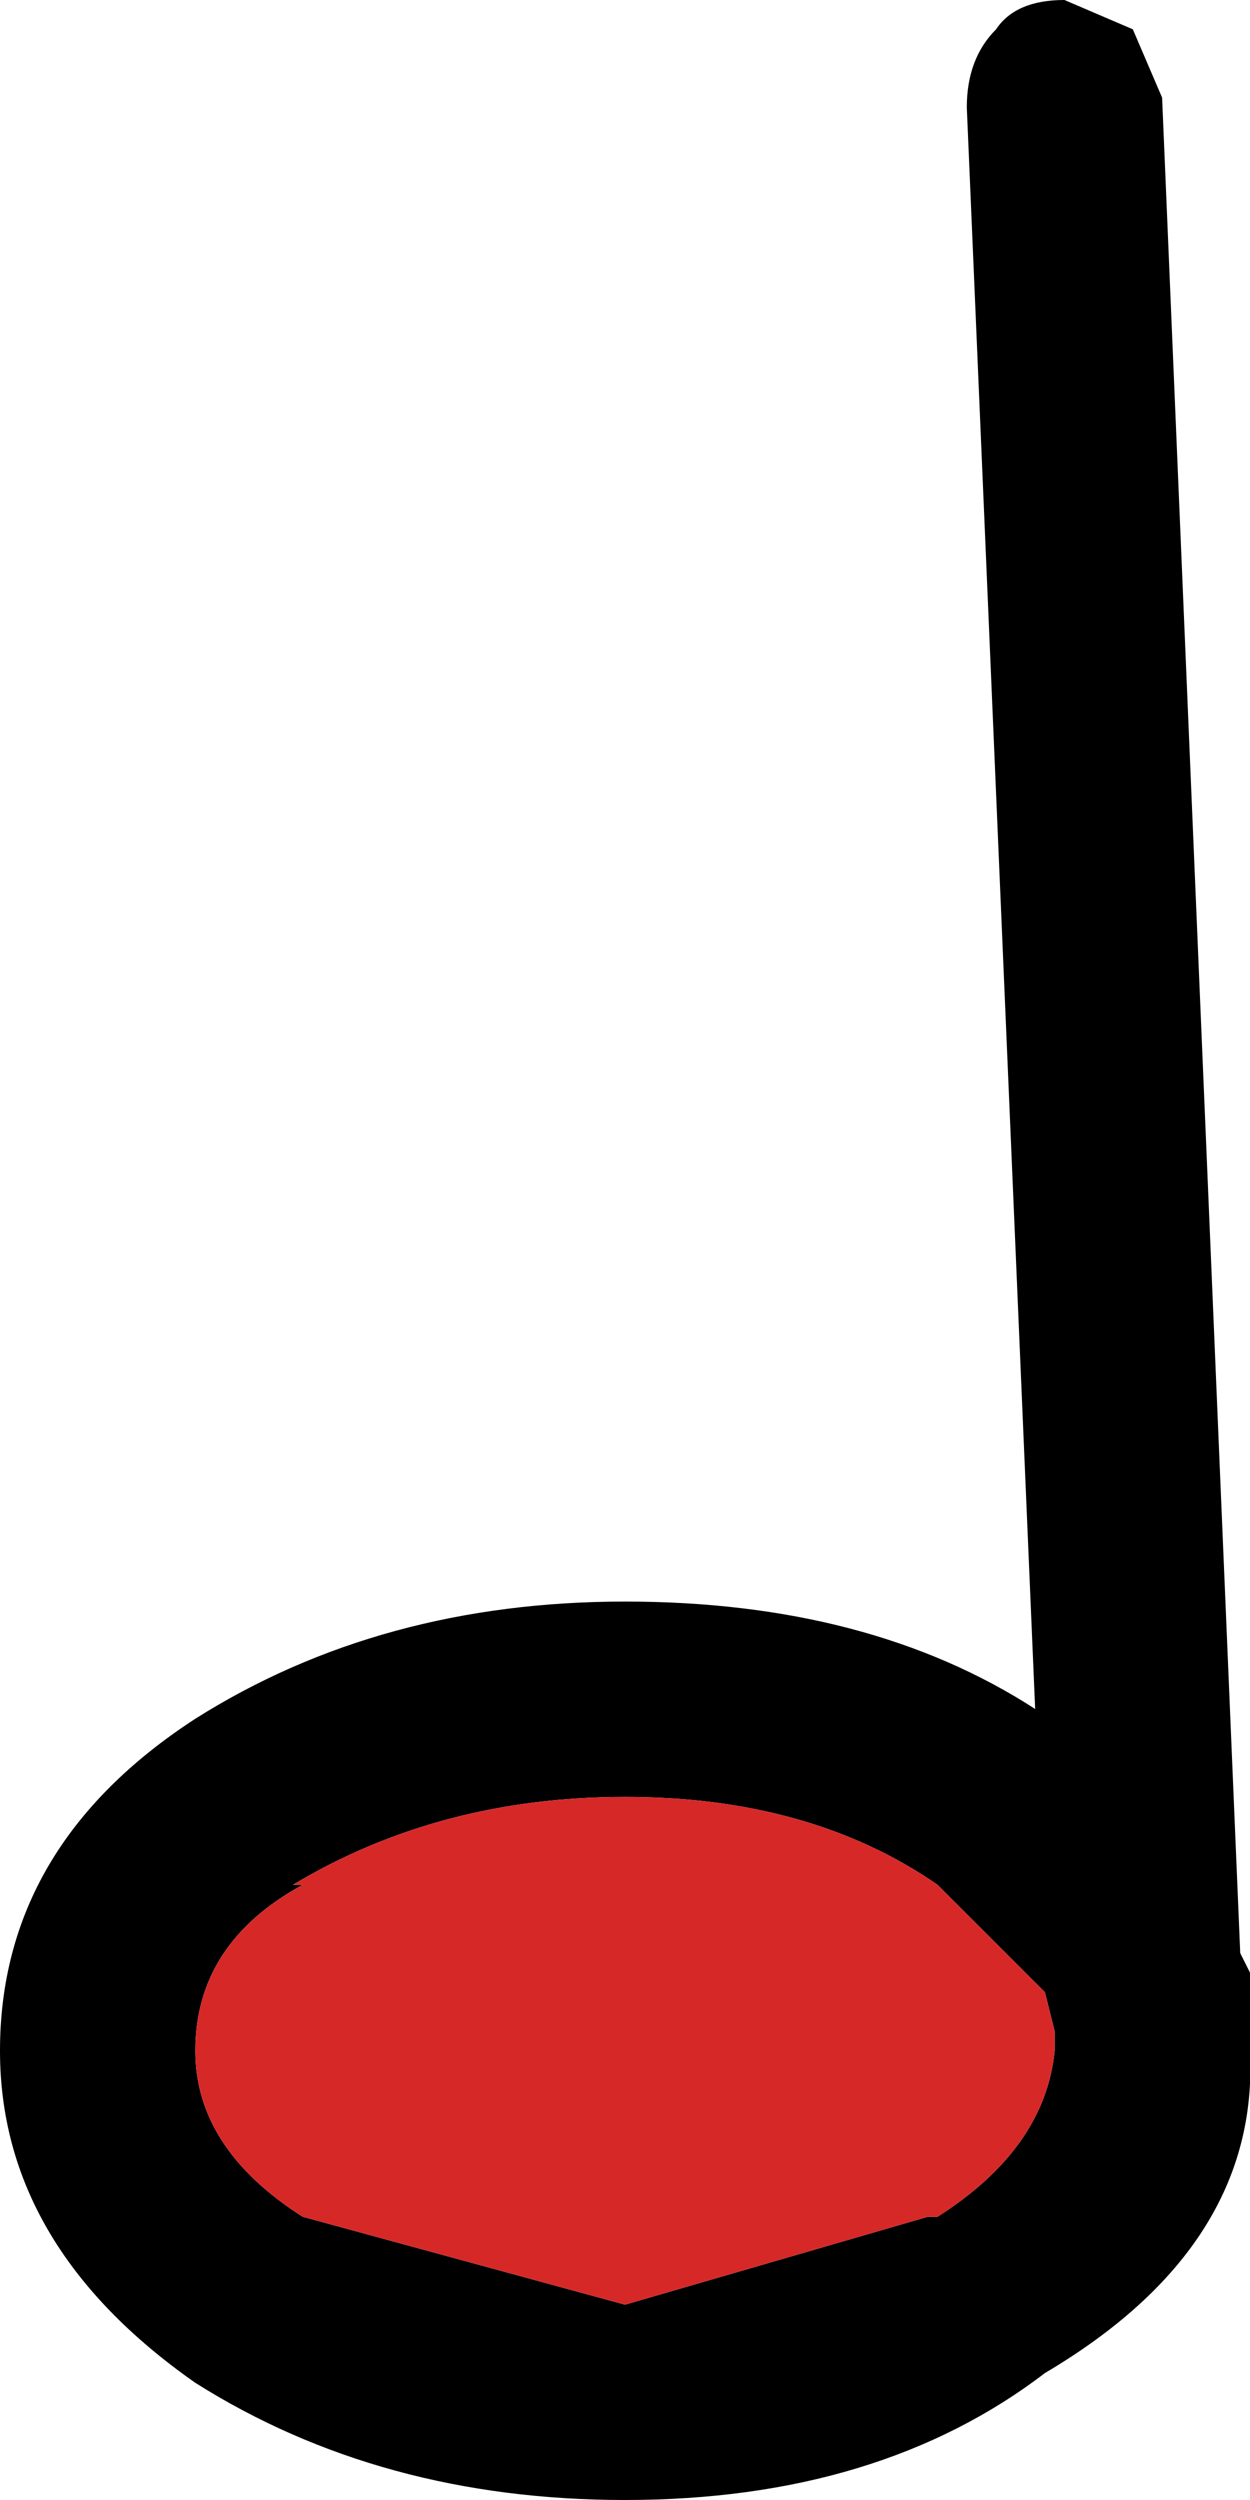 <?xml version="1.0" encoding="UTF-8" standalone="no"?>
<svg xmlns:xlink="http://www.w3.org/1999/xlink" height="12.8px" width="6.4px" xmlns="http://www.w3.org/2000/svg">
  <g transform="matrix(1.0, 0.0, 0.0, 1.0, 0.0, 0.0)">
    <path d="M1.0 8.8 Q1.95 8.2 3.2 8.2 4.45 8.2 5.3 8.75 L4.95 0.55 Q4.95 0.3 5.1 0.15 5.2 0.0 5.45 0.0 L5.8 0.15 5.95 0.5 6.35 10.0 6.4 10.1 6.4 10.2 6.4 10.5 Q6.45 11.5 5.35 12.15 4.5 12.8 3.2 12.8 1.95 12.8 1.0 12.2 0.0 11.5 0.0 10.5 0.0 9.45 1.0 8.8 M1.5 9.65 L1.55 9.65 Q1.0 9.95 1.0 10.5 1.0 11.0 1.55 11.35 L3.2 11.8 4.75 11.35 4.8 11.35 Q5.35 11.0 5.4 10.5 L5.4 10.4 5.35 10.2 4.8 9.65 Q4.15 9.2 3.2 9.2 2.25 9.2 1.5 9.65" fill="#000000" fill-rule="evenodd" stroke="none"/>
    <path d="M1.5 9.65 Q2.25 9.2 3.2 9.2 4.15 9.2 4.8 9.65 L5.35 10.2 5.4 10.4 5.4 10.5 Q5.35 11.0 4.8 11.35 L4.75 11.35 3.2 11.8 1.55 11.35 Q1.0 11.0 1.0 10.5 1.0 9.95 1.55 9.65 L1.5 9.65" fill="#d72828" fill-rule="evenodd" stroke="none"/>
  </g>
</svg>
